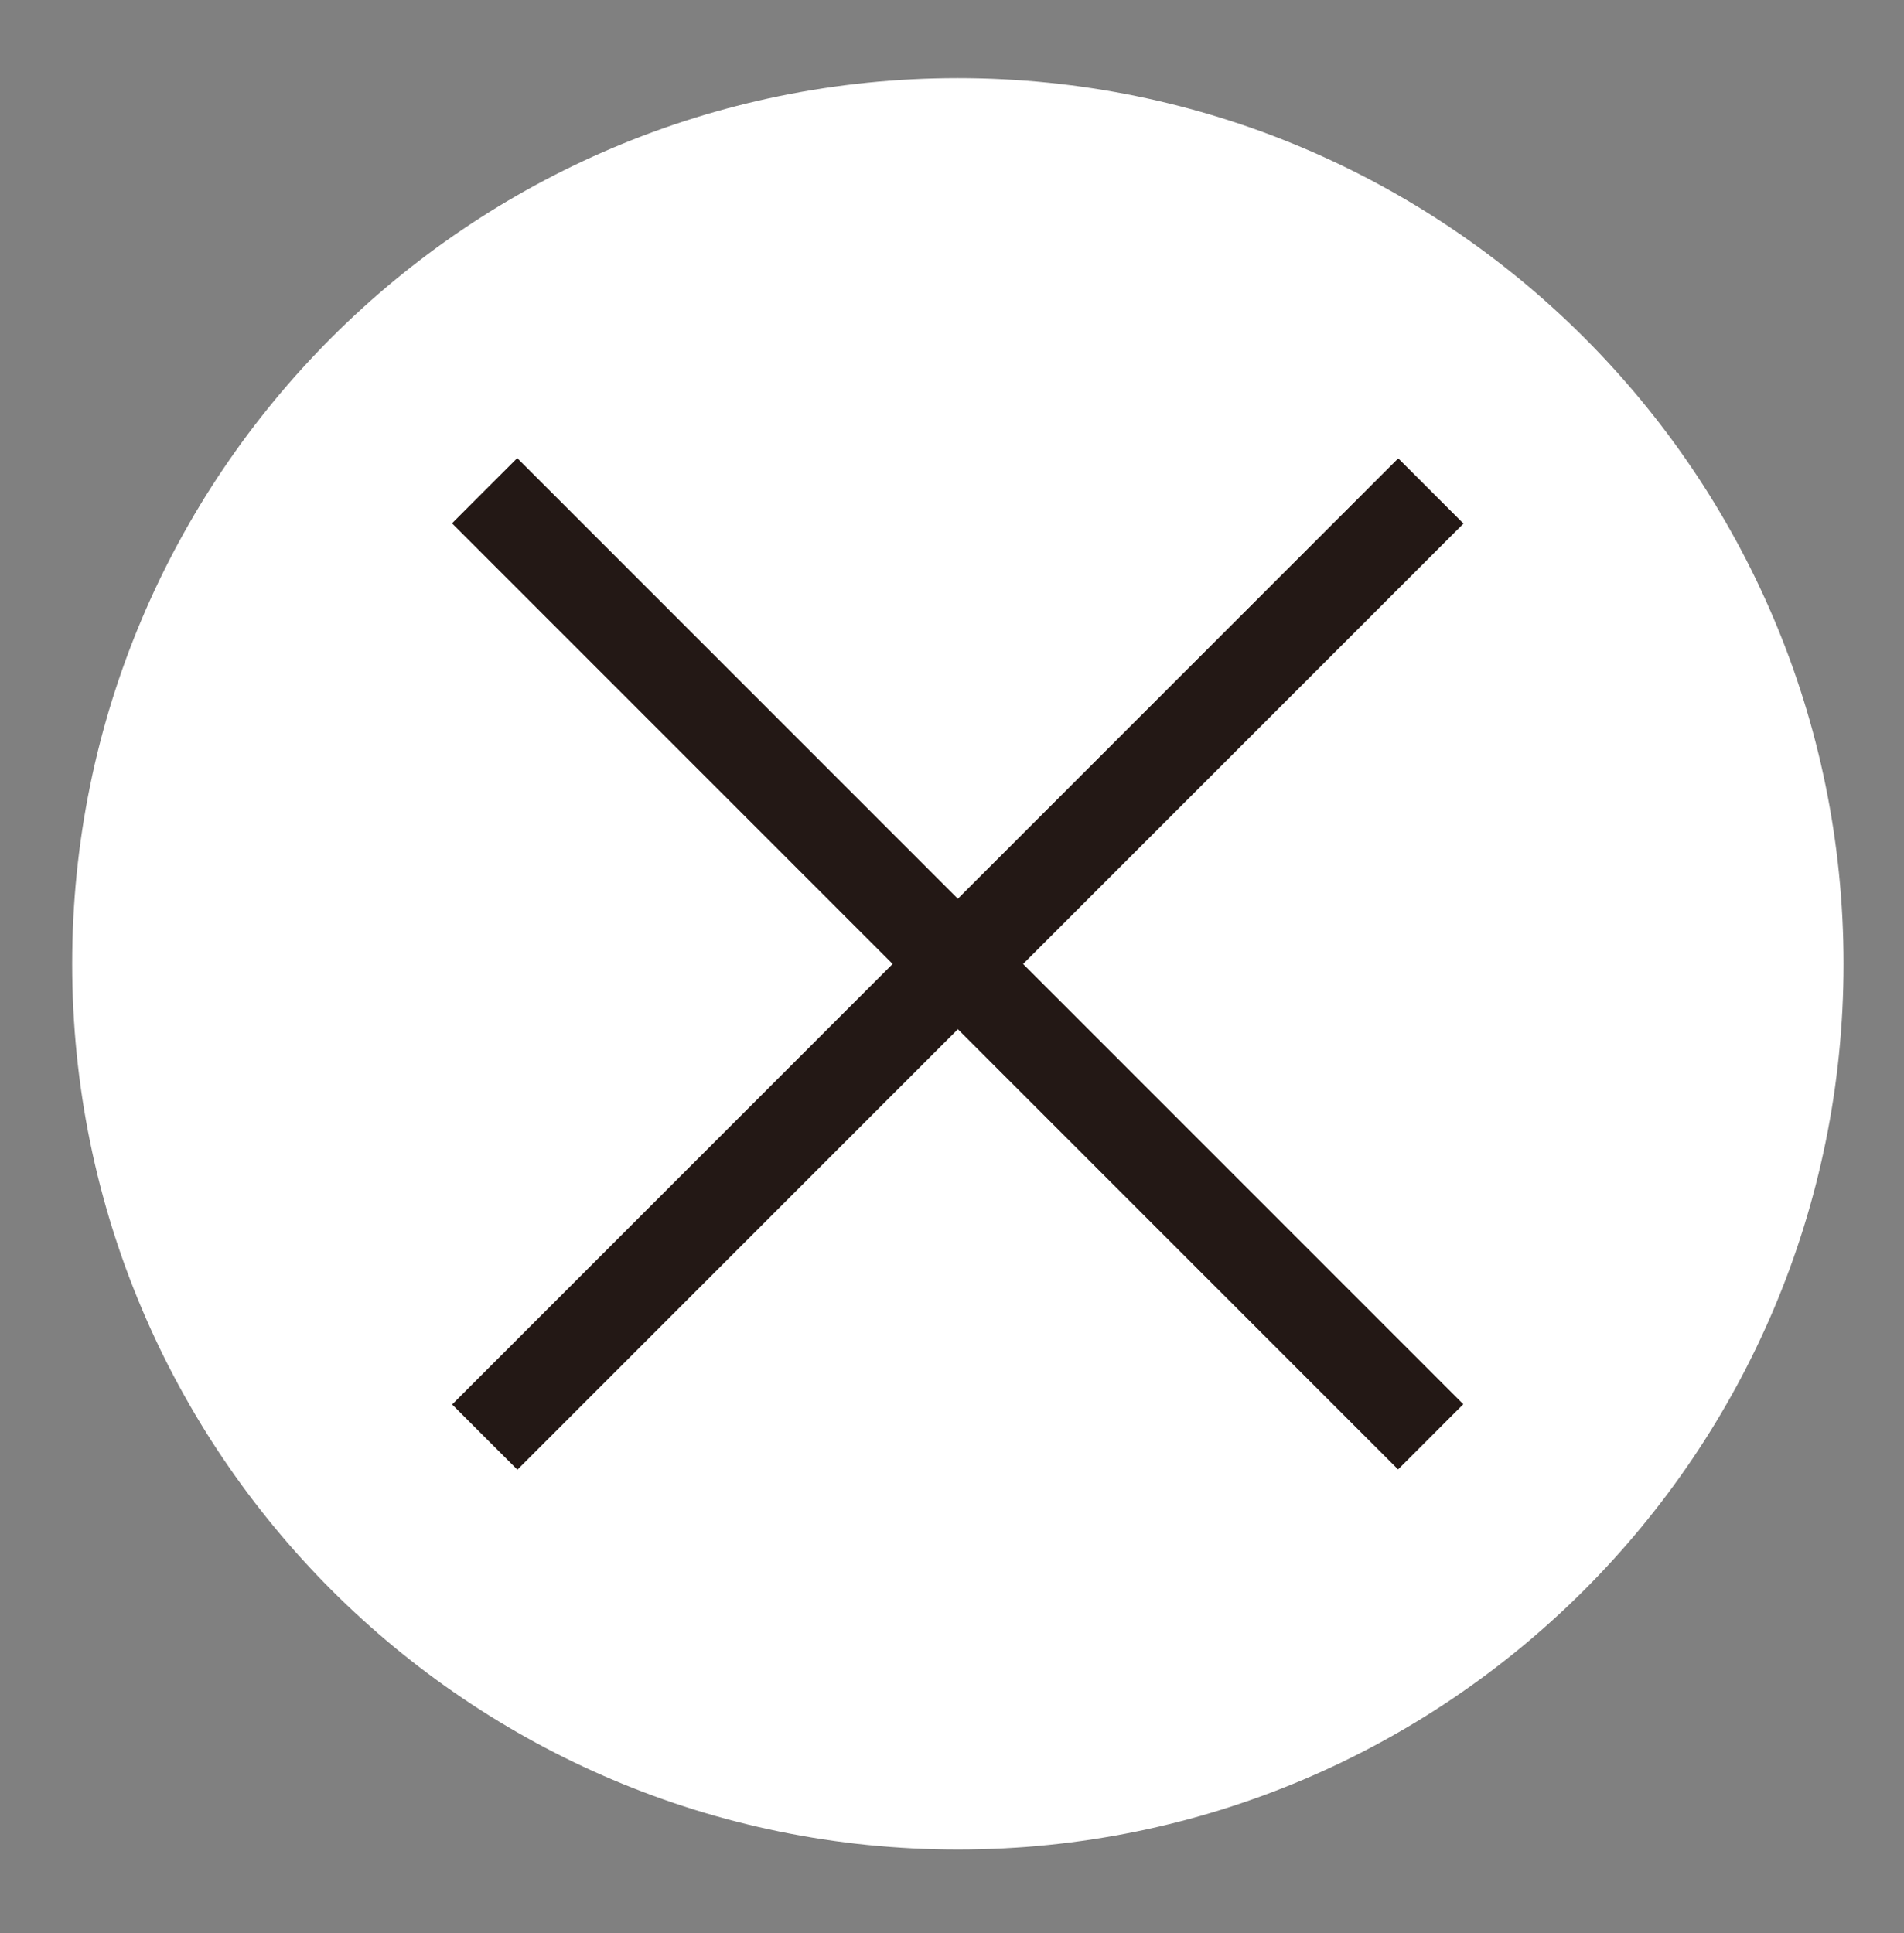 <?xml version="1.0" encoding="utf-8"?>
<!-- Generator: Adobe Illustrator 16.0.0, SVG Export Plug-In . SVG Version: 6.00 Build 0)  -->
<!DOCTYPE svg PUBLIC "-//W3C//DTD SVG 1.1//EN" "http://www.w3.org/Graphics/SVG/1.1/DTD/svg11.dtd">
<svg version="1.1" id="レイヤー_1" xmlns="http://www.w3.org/2000/svg" xmlns:xlink="http://www.w3.org/1999/xlink" x="0px"
	 y="0px" width="24.375px" height="24.75px" viewBox="0 0 24.375 24.75" enable-background="new 0 0 24.375 24.75"
	 xml:space="preserve">
<rect x="0" y="0" width="24.375" height="24.75" fill="#808080" stroke="none"/>
<path fill="#FFFFFF" d="M23.601,12.339c0,6.262-5.076,11.338-11.339,11.338C6,23.677,0.924,18.601,0.924,12.339
	C0.924,6.077,6,1,12.262,1C18.524,1,23.601,6.077,23.601,12.339"/>
<rect x="11.672" y="3.773" transform="matrix(0.707 -0.707 0.707 0.707 -5.133 12.284)" fill="#231815" width="1.181" height="17.131"/>
<rect x="11.672" y="3.773" transform="matrix(-0.707 -0.707 0.707 -0.707 12.208 29.734)" fill="#231815" width="1.181" height="17.131"/>
</svg>
